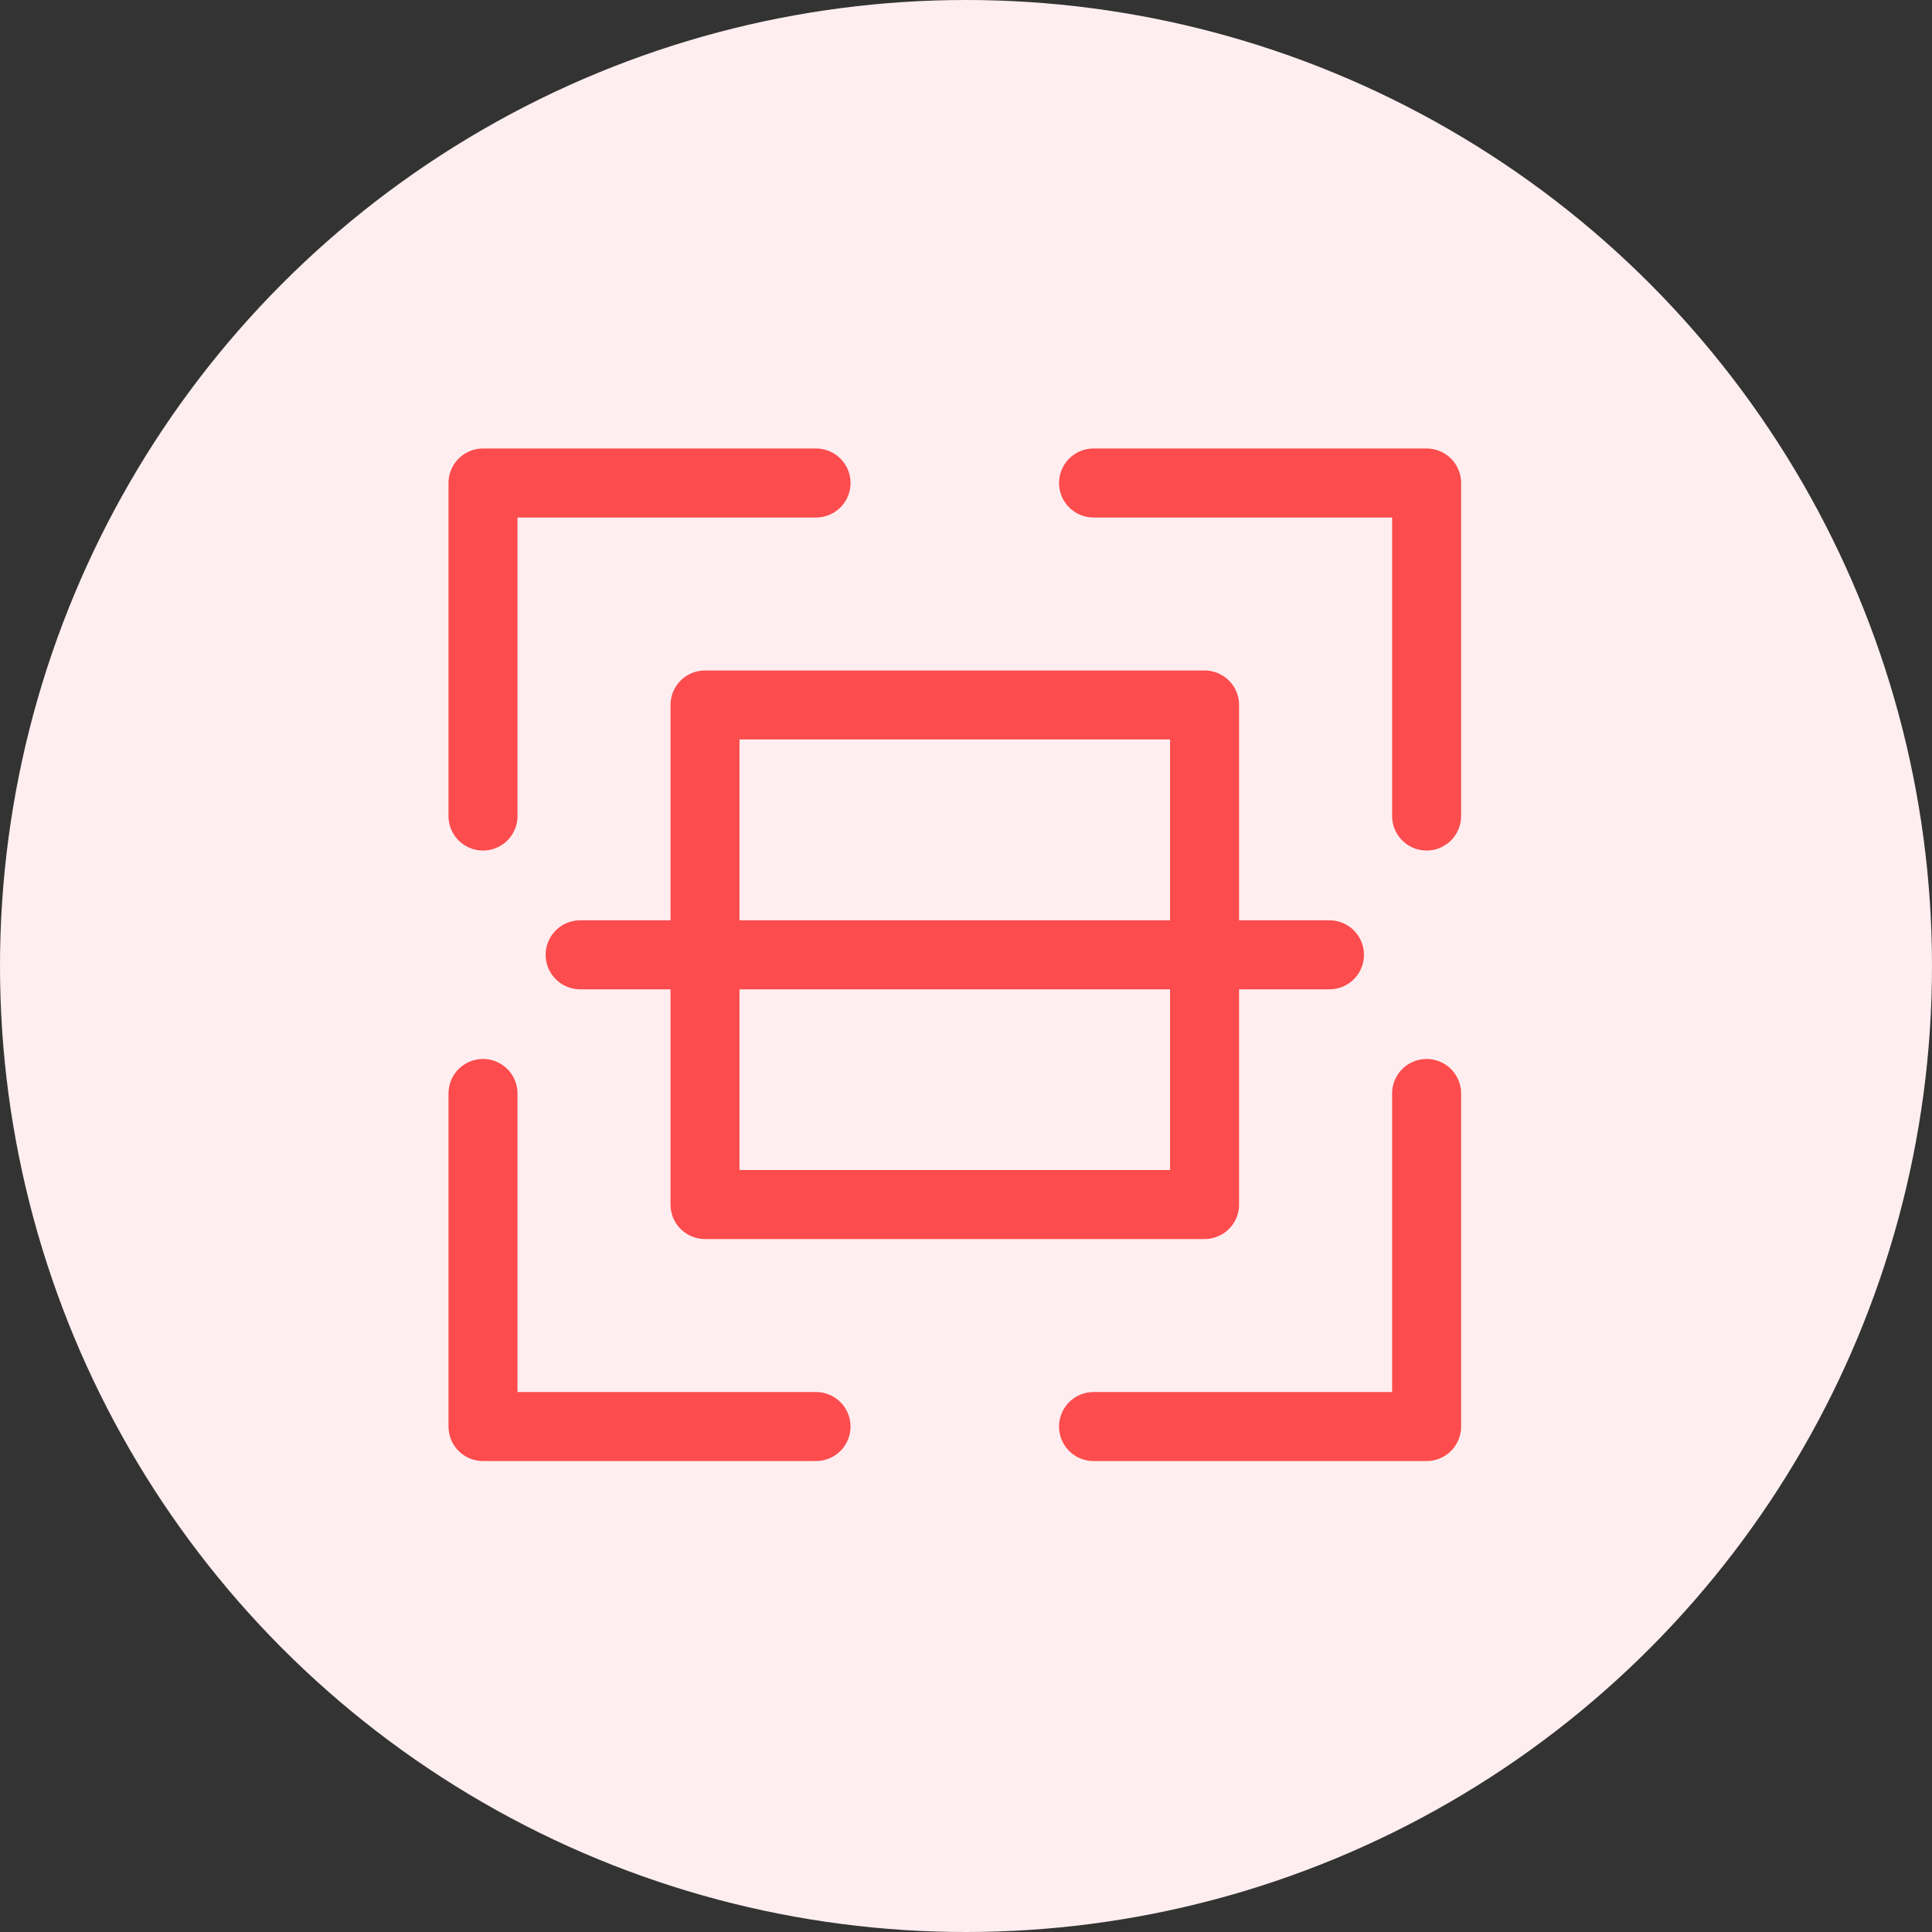 <svg xmlns="http://www.w3.org/2000/svg" width="56" height="56" viewBox="0 0 56 56" fill="none"><rect x="0" y="0" width="56" height="56" fill="#333333" stroke="none"/><circle cx="28" cy="28" r="28" fill="#FFEEF0"></circle><g clip-path="url(#clip0)"><path d="M34.915 20.434H20.435V34.914H34.915V20.434Z" stroke="#FC4C4D" stroke-width="2" stroke-miterlimit="10" stroke-linecap="round" stroke-linejoin="round"></path><path d="M38.535 27.676H16.816" stroke="#FC4C4D" stroke-width="2" stroke-miterlimit="10" stroke-linecap="round" stroke-linejoin="round"></path><path d="M14 23.653V14H23.653" stroke="#FC4C4D" stroke-width="2" stroke-miterlimit="10" stroke-linecap="round" stroke-linejoin="round"></path><path d="M23.653 41.349H14V31.695" stroke="#FC4C4D" stroke-width="2" stroke-miterlimit="10" stroke-linecap="round" stroke-linejoin="round"></path><path d="M31.697 14H41.351V23.653" stroke="#FC4C4D" stroke-width="2" stroke-miterlimit="10" stroke-linecap="round" stroke-linejoin="round"></path><path d="M41.351 31.695V41.349H31.697" stroke="#FC4C4D" stroke-width="2" stroke-miterlimit="10" stroke-linecap="round" stroke-linejoin="round"></path></g><defs><clipPath id="clip0"><rect width="29.351" height="29.351" fill="white" transform="translate(13 13)"></rect></clipPath></defs></svg>